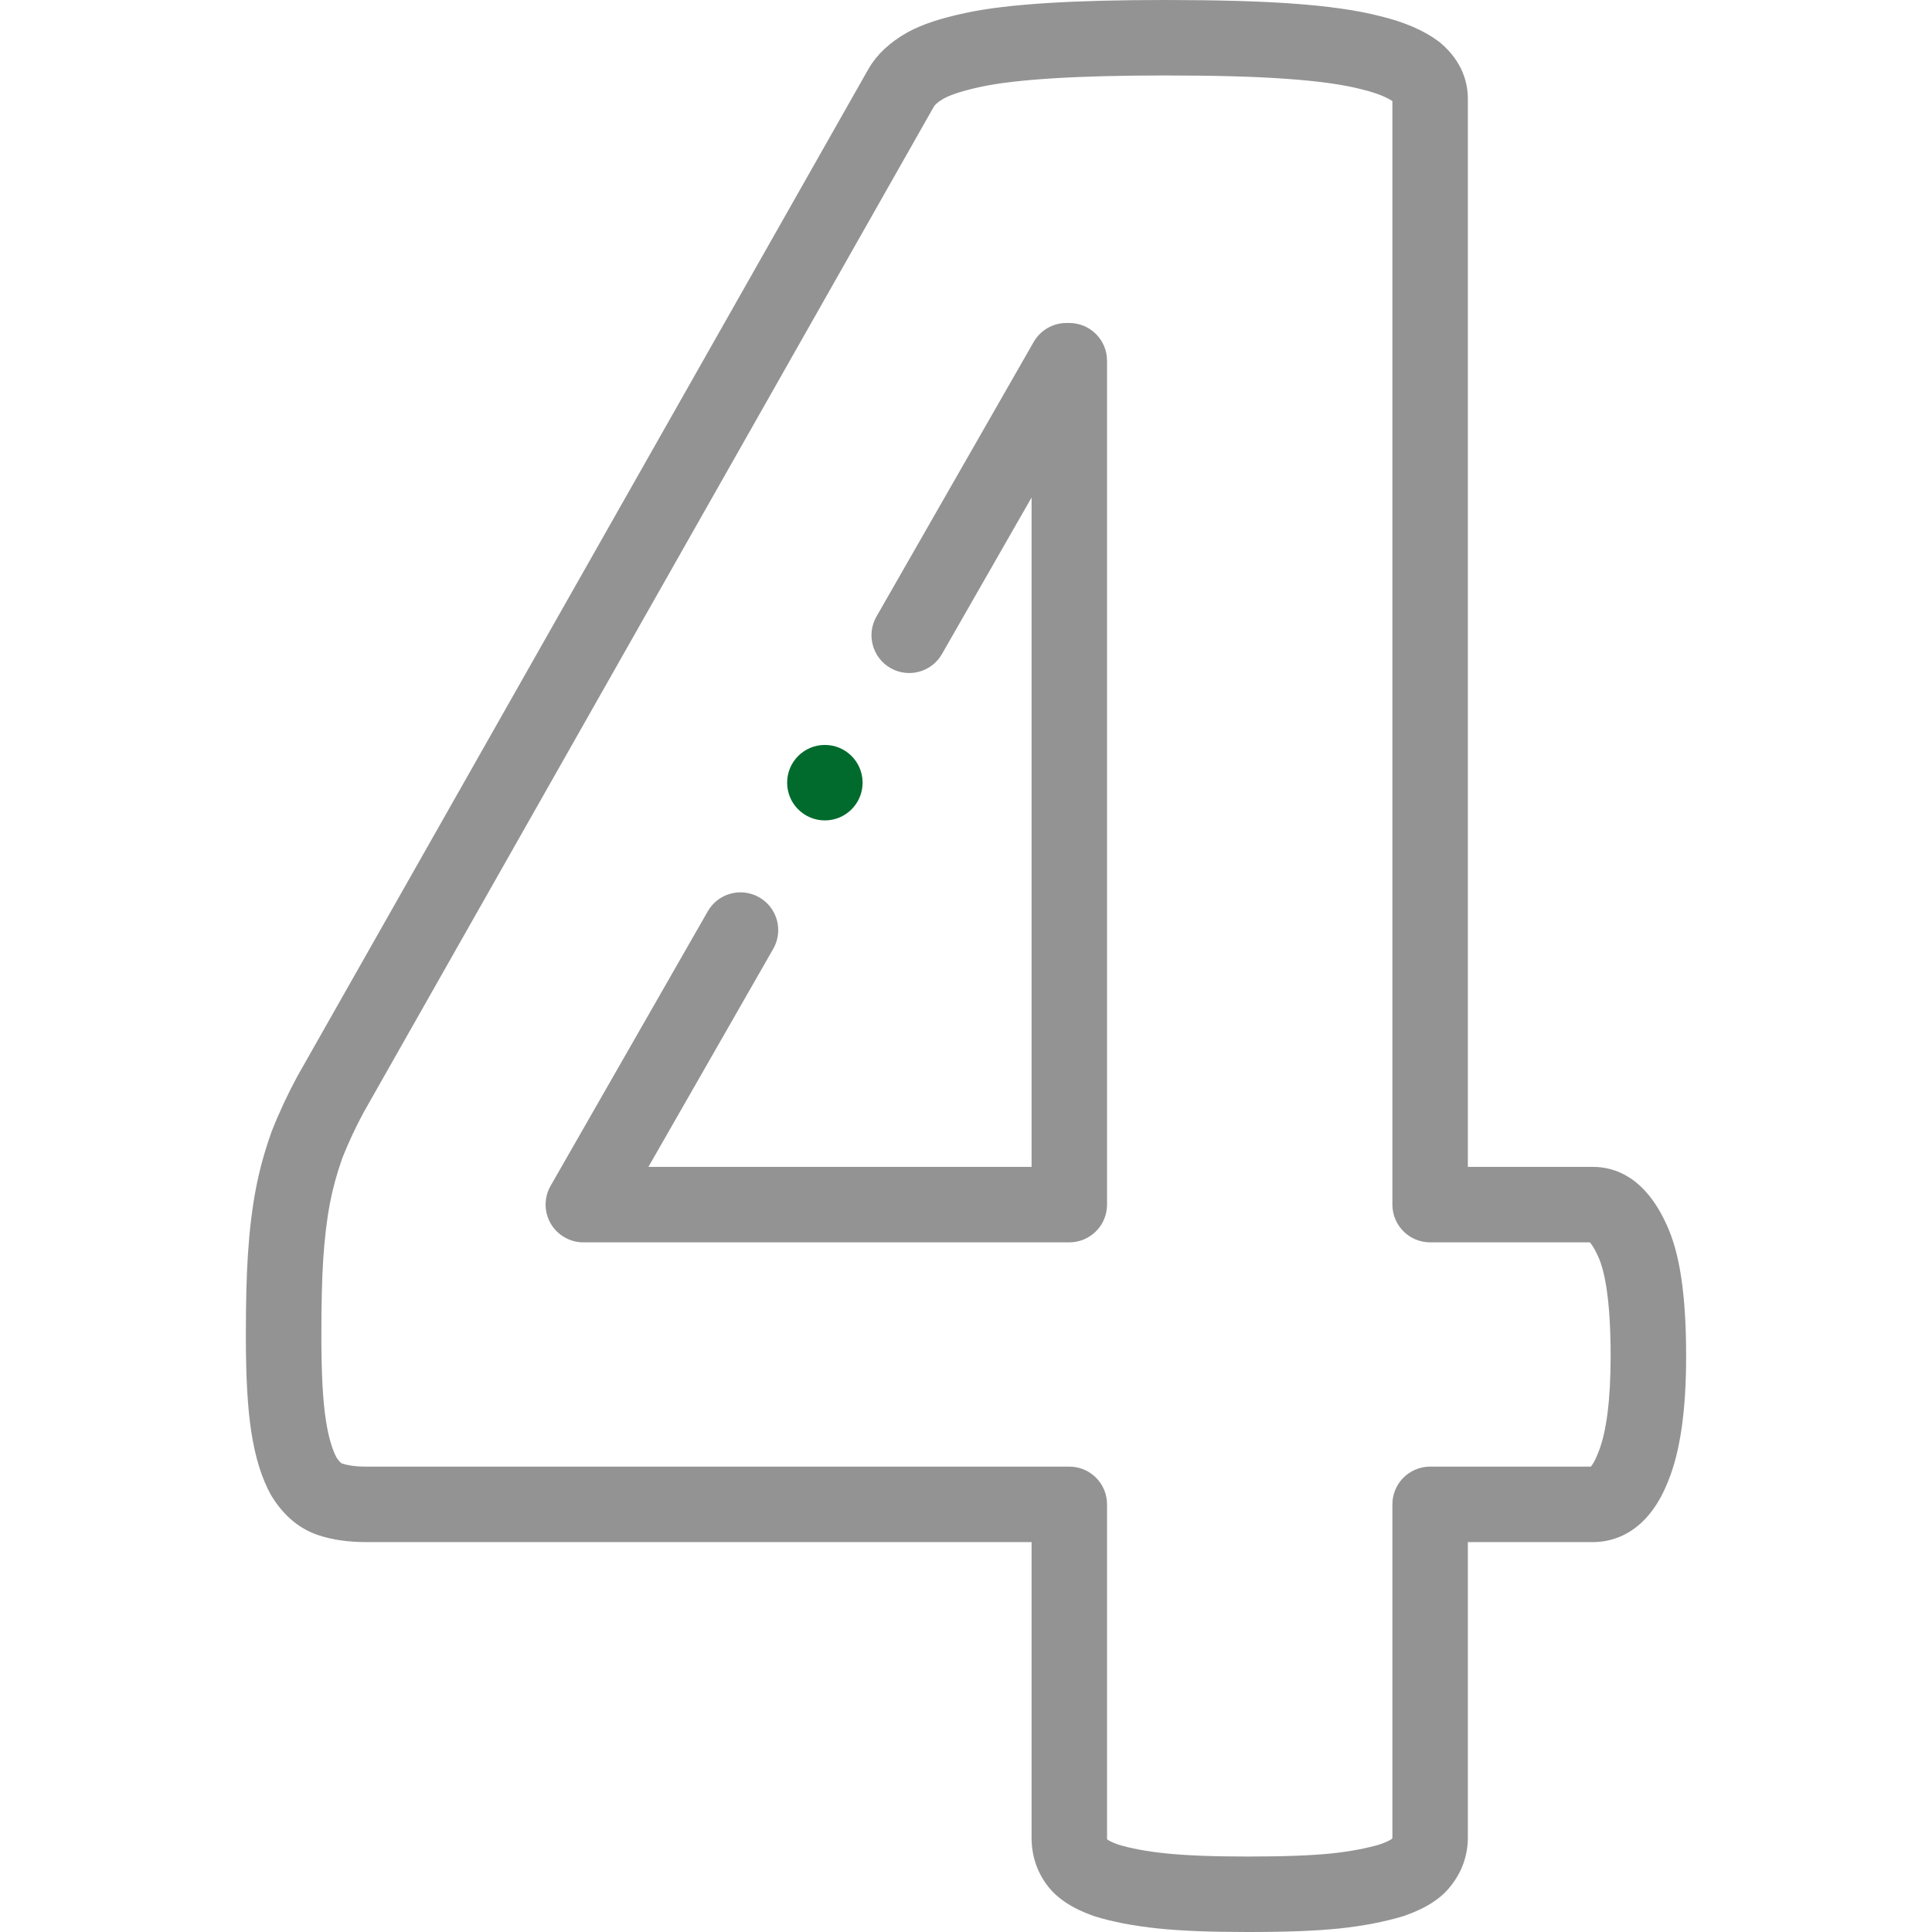<svg width="50" height="50" viewBox="0 0 50 50" fill="none" xmlns="http://www.w3.org/2000/svg">
<g clip-path="url(#clip0_8_500)">
<path d="M27.673 8.359H27.598C27.248 8.359 26.925 8.547 26.751 8.851L22.683 15.956C22.415 16.424 22.578 17.021 23.046 17.289C23.514 17.557 24.11 17.395 24.378 16.926L26.697 12.876V30.199H16.781L20.012 24.555C20.279 24.087 20.117 23.491 19.649 23.223C19.181 22.955 18.584 23.117 18.317 23.585L14.249 30.69C14.076 30.992 14.078 31.364 14.252 31.665C14.427 31.966 14.749 32.152 15.097 32.152H27.674C28.213 32.152 28.65 31.715 28.65 31.175V9.336C28.65 8.796 28.213 8.359 27.673 8.359Z" fill="#939393"/>
<path d="M43.118 31.665C42.56 30.453 41.783 30.199 41.229 30.199H37.988V2.558C37.988 2.17 37.865 1.604 37.277 1.108C37.263 1.096 37.248 1.085 37.234 1.074C36.854 0.789 36.344 0.568 35.717 0.418C35.129 0.265 34.376 0.158 33.416 0.09C32.564 0.03 31.49 0 30.134 0C28.965 0 27.956 0.026 27.136 0.077C26.236 0.133 25.532 0.218 24.984 0.336C24.33 0.476 23.87 0.629 23.493 0.833C23.488 0.836 23.483 0.839 23.478 0.842C23.033 1.093 22.7 1.403 22.489 1.762C22.486 1.766 22.484 1.771 22.481 1.775L7.708 27.832C7.705 27.838 7.702 27.843 7.698 27.849C7.446 28.317 7.222 28.796 7.034 29.274C7.03 29.285 7.026 29.295 7.022 29.306C6.842 29.815 6.71 30.297 6.619 30.78C6.524 31.279 6.456 31.847 6.416 32.467C6.38 33.022 6.363 33.672 6.363 34.577C6.363 35.64 6.407 36.421 6.5 37.033C6.604 37.718 6.773 38.261 7.015 38.694C7.023 38.708 7.031 38.721 7.039 38.734C7.355 39.24 7.764 39.577 8.254 39.735C8.603 39.85 9.013 39.909 9.474 39.909H26.697V47.555C26.697 48.01 26.828 48.42 27.087 48.773C27.339 49.117 27.732 49.381 28.286 49.579C28.296 49.583 28.306 49.586 28.316 49.589C28.758 49.731 29.326 49.841 29.957 49.907C30.567 49.971 31.309 50 32.292 50C33.323 50 34.082 49.97 34.68 49.907C35.278 49.843 35.823 49.738 36.301 49.595C36.314 49.591 36.326 49.587 36.339 49.583C36.906 49.387 37.306 49.128 37.56 48.79C37.84 48.434 37.988 48.007 37.988 47.555V39.909H41.229C41.727 39.909 42.642 39.701 43.18 38.311C43.487 37.545 43.637 36.492 43.637 35.092C43.636 33.498 43.472 32.409 43.118 31.665ZM41.365 37.587C41.363 37.593 41.361 37.598 41.359 37.602C41.278 37.815 41.206 37.915 41.171 37.956H37.012C36.472 37.956 36.035 38.393 36.035 38.932V47.555C36.035 47.564 36.035 47.568 36.035 47.569C36.034 47.57 36.031 47.576 36.023 47.585C36.021 47.588 36.019 47.59 36.017 47.593C35.993 47.61 35.913 47.662 35.72 47.73C35.362 47.836 34.943 47.915 34.473 47.965C33.953 48.02 33.239 48.047 32.292 48.047C31.391 48.047 30.693 48.02 30.16 47.964C29.675 47.914 29.239 47.832 28.929 47.734C28.759 47.673 28.682 47.625 28.655 47.605C28.652 47.596 28.65 47.582 28.65 47.555V38.932C28.65 38.393 28.213 37.956 27.674 37.956H9.474C9.159 37.956 8.97 37.914 8.867 37.88C8.862 37.879 8.858 37.877 8.854 37.876C8.834 37.87 8.78 37.829 8.708 37.719C8.624 37.561 8.511 37.267 8.431 36.739C8.354 36.234 8.317 35.526 8.317 34.577C8.317 33.728 8.332 33.098 8.365 32.594C8.4 32.053 8.458 31.565 8.538 31.144C8.61 30.764 8.715 30.381 8.858 29.973C9.015 29.577 9.201 29.177 9.412 28.786L24.174 2.749C24.185 2.732 24.242 2.654 24.431 2.547C24.632 2.439 24.947 2.341 25.393 2.245C25.846 2.148 26.456 2.077 27.257 2.027C28.038 1.978 29.005 1.953 30.134 1.953C31.443 1.953 32.472 1.981 33.278 2.039C34.11 2.097 34.768 2.189 35.233 2.31C35.24 2.312 35.247 2.314 35.254 2.316C35.707 2.424 35.939 2.552 36.035 2.617V31.175C36.035 31.715 36.472 32.152 37.012 32.152H41.145C41.184 32.195 41.256 32.292 41.345 32.486C41.348 32.491 41.35 32.496 41.352 32.501C41.503 32.816 41.683 33.521 41.683 35.091C41.683 36.225 41.576 37.065 41.365 37.587Z" fill="#939393"/>
<path d="M21.348 21.232C21.887 21.232 22.324 20.795 22.324 20.256C22.324 19.716 21.887 19.279 21.348 19.279H21.347C20.808 19.279 20.371 19.716 20.371 20.256C20.371 20.795 20.808 21.232 21.348 21.232Z" fill="#006B2D"/>
</g>
<defs>
<clipPath id="clip0_8_500">
<rect width="50" height="50" fill="white"/>
</clipPath>
</defs>
</svg>
